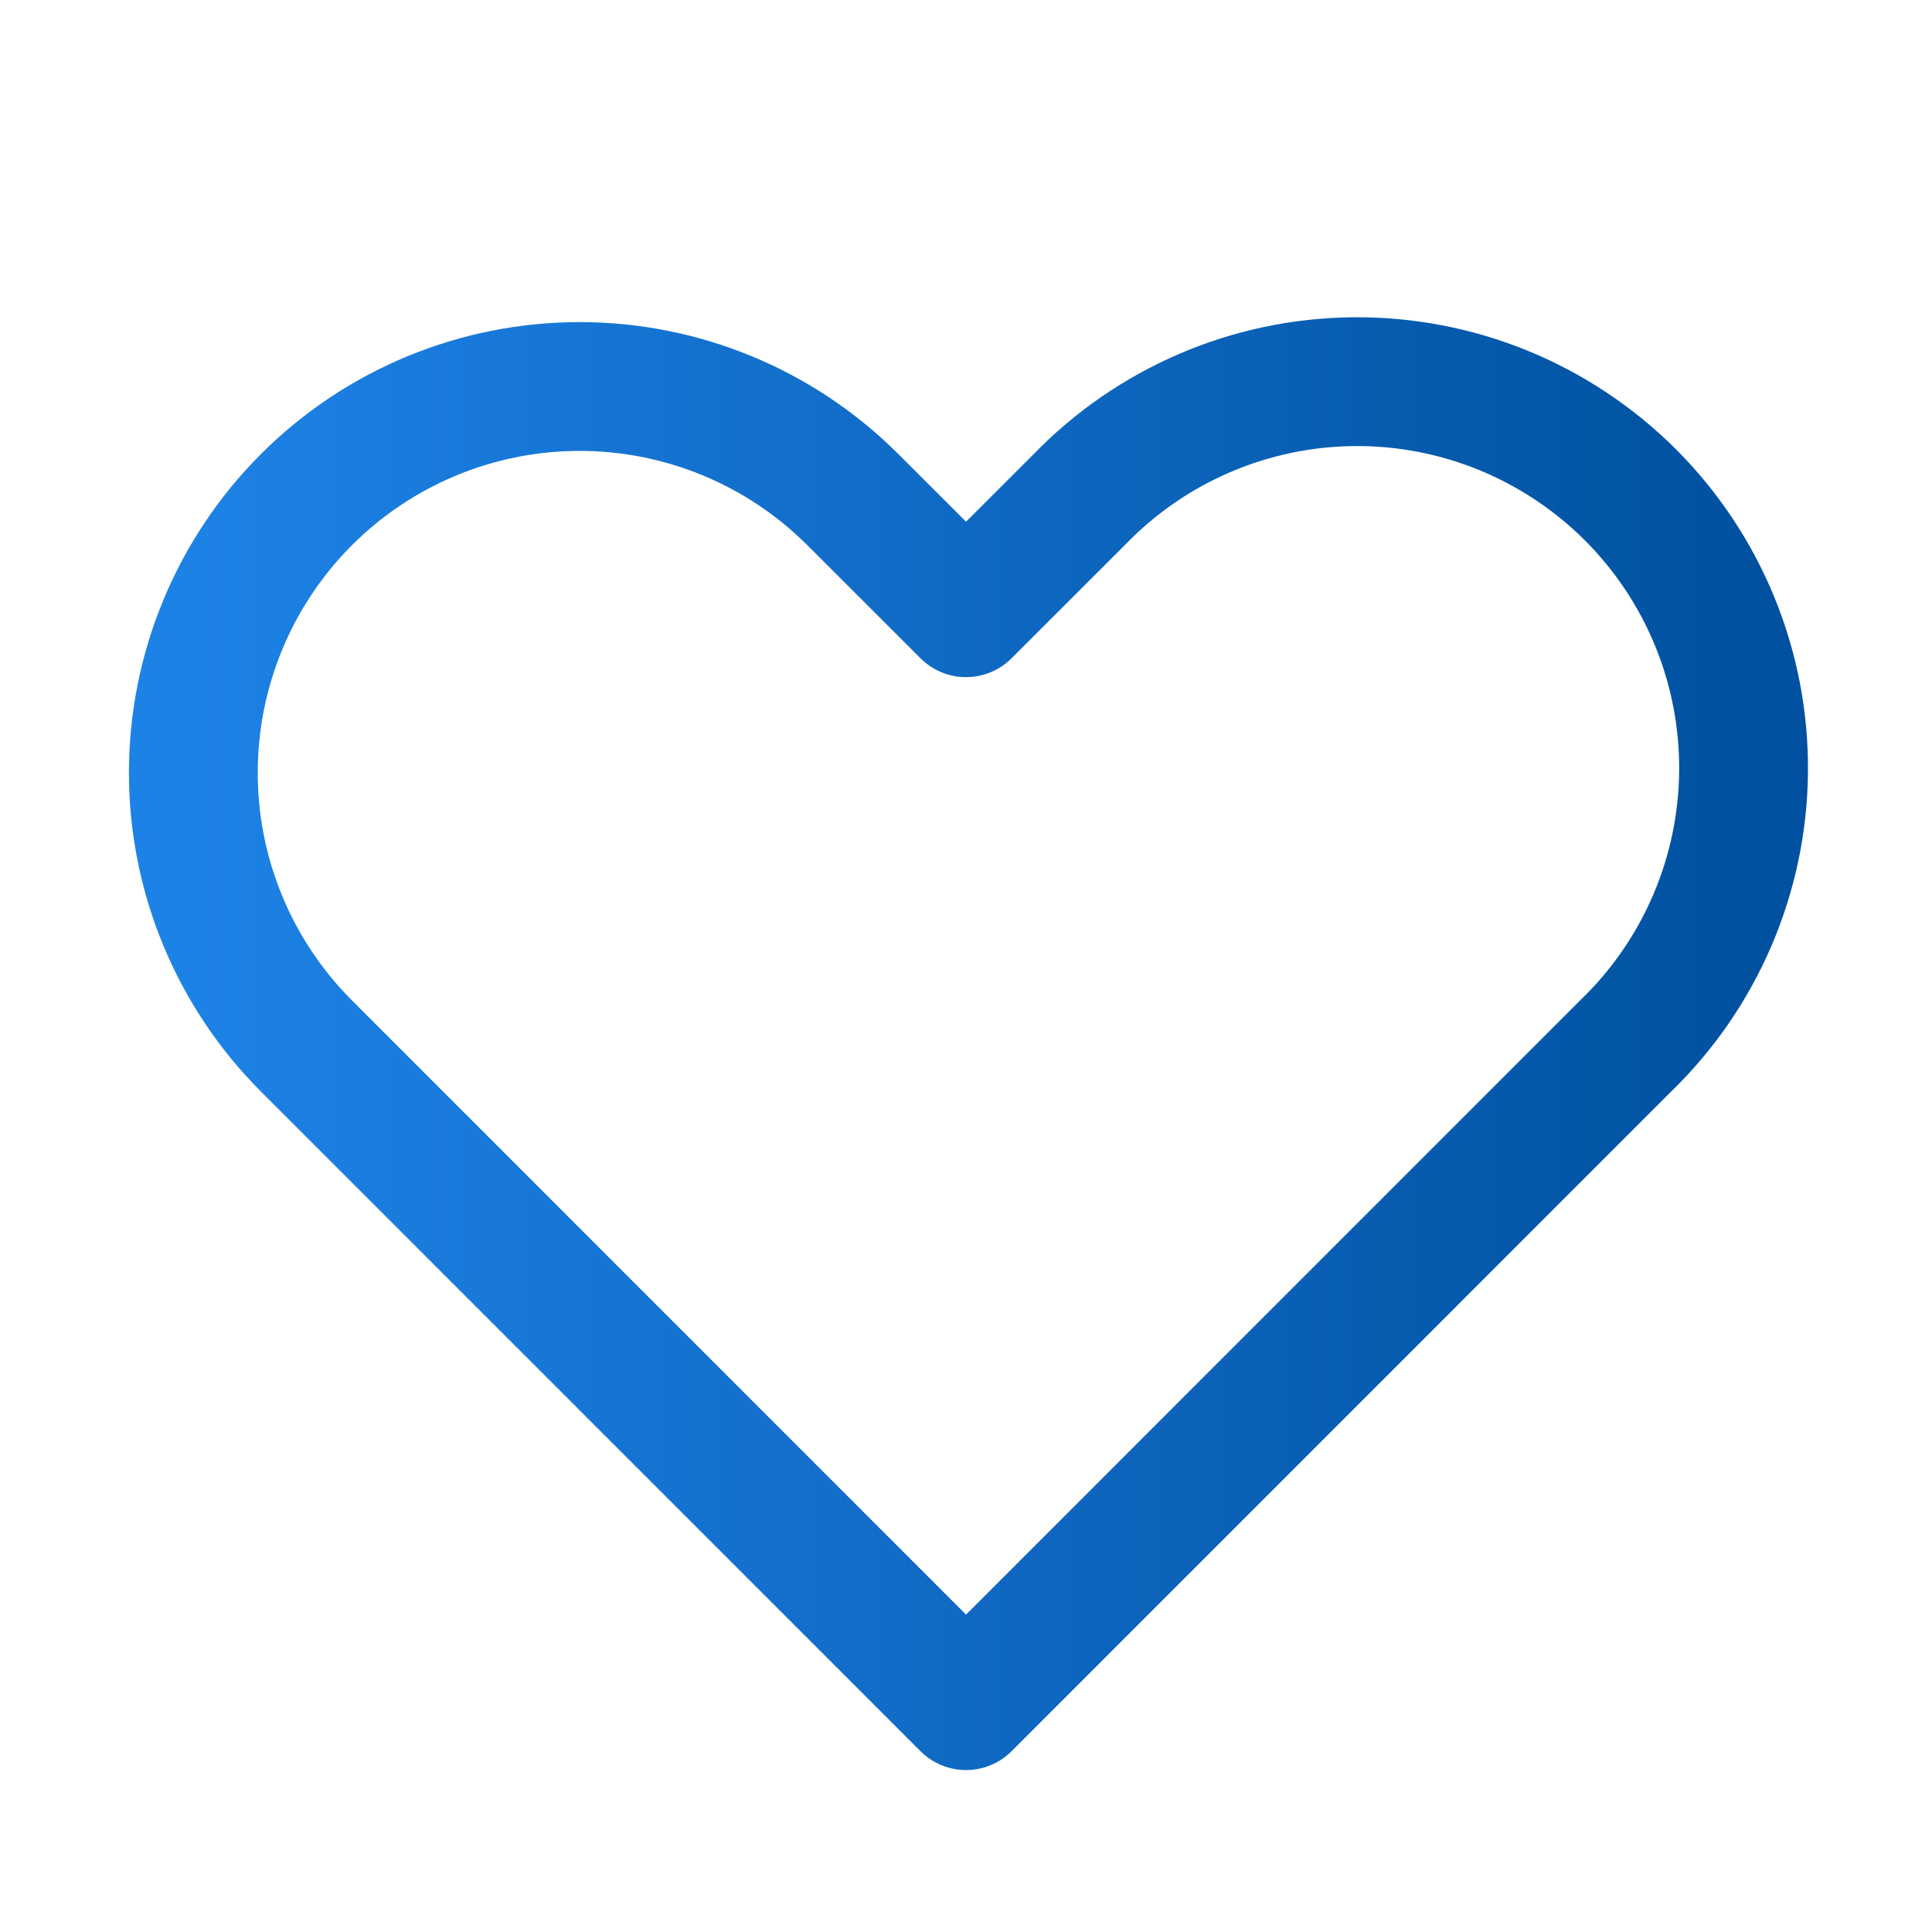 <svg width="60" height="60" viewBox="0 0 60 60" fill="none" xmlns="http://www.w3.org/2000/svg">
<g id="icon">
<path id="Icon" fill-rule="evenodd" clip-rule="evenodd" d="M9.517 15.516C11.768 13.266 14.819 12.003 18.001 12.003C21.183 12.003 24.235 13.266 26.485 15.516L30.001 19.029L33.517 15.516C34.624 14.37 35.948 13.456 37.413 12.827C38.877 12.198 40.451 11.867 42.044 11.853C43.638 11.839 45.218 12.143 46.693 12.746C48.167 13.35 49.507 14.241 50.634 15.367C51.761 16.494 52.652 17.834 53.255 19.308C53.859 20.783 54.162 22.363 54.148 23.957C54.135 25.55 53.803 27.125 53.175 28.589C52.546 30.053 51.632 31.377 50.485 32.484L30.001 52.971L9.517 32.484C7.268 30.234 6.004 27.182 6.004 24C6.004 20.818 7.268 17.766 9.517 15.516V15.516Z" stroke="url(#paint0_linear_1324_21057)" stroke-width="4" stroke-linejoin="round"/>
</g>
<defs>
<linearGradient id="paint0_linear_1324_21057" x1="54.149" y1="32.412" x2="6.004" y2="32.412" gradientUnits="userSpaceOnUse">
<stop stop-color="#0151A0"/>
<stop offset="1" stop-color="#1D82E6"/>
</linearGradient>
</defs>
</svg>
